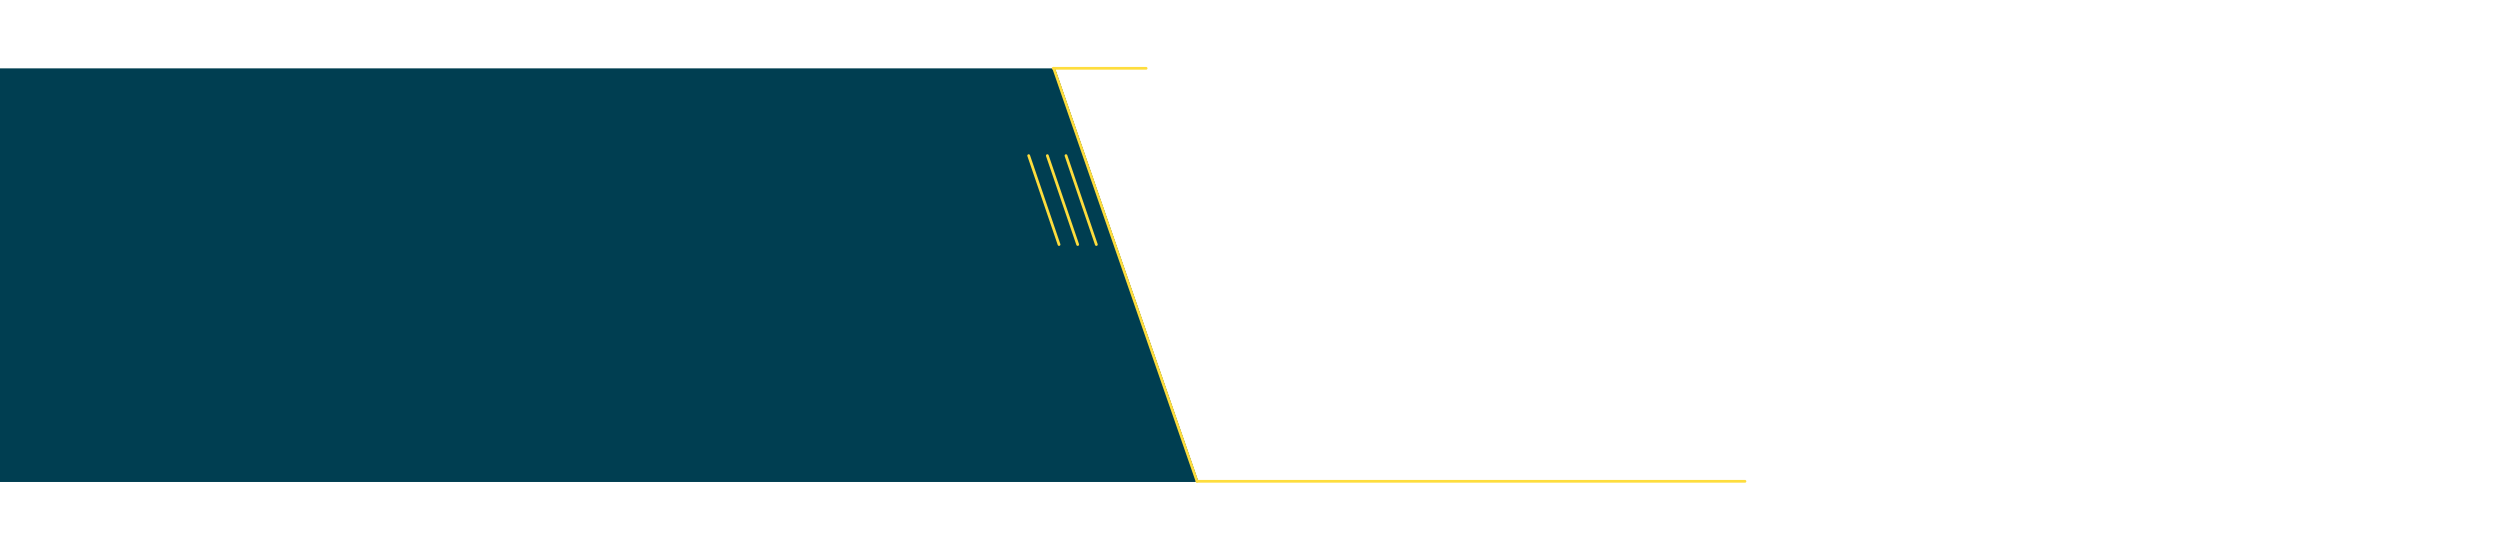 <?xml version="1.0" encoding="utf-8"?>
<!-- Generator: Adobe Illustrator 16.0.0, SVG Export Plug-In . SVG Version: 6.00 Build 0)  -->
<!DOCTYPE svg PUBLIC "-//W3C//DTD SVG 1.1//EN" "http://www.w3.org/Graphics/SVG/1.1/DTD/svg11.dtd">
<svg version="1.1" id="Capa_1" xmlns="http://www.w3.org/2000/svg" xmlns:xlink="http://www.w3.org/1999/xlink" x="0px" y="0px"
	 width="5536px" height="1224px" viewBox="-500 0 5536 1224" enable-background="new -500 0 5536 1224" xml:space="preserve">
<g>
	<g>
		<g>
			<polygon id="SVGID_1_" fill="#003E51" points="2153.729,1067.111 -510,1067.098 -510,151.872 1836.104,151.872 			"/>
		</g>
		<g>
			<defs>
				<polygon id="SVGID_2_" points="2153.729,1067.111 -510,1067.098 -510,151.872 1836.104,151.872 				"/>
			</defs>
			<clipPath id="SVGID_3_">
				<use xlink:href="#SVGID_2_"  overflow="visible"/>
			</clipPath>
			<polygon clip-path="url(#SVGID_3_)" fill="#003E51" points="8590.373,4928.174 -5346.795,15491.25 -15142.572,2602.072 
				-1205.427,-7961.016 			"/>
		</g>
	</g>
</g>
<g id="Capa_2">
</g>
<line fill="none" x1="1863.293" y1="345.422" x2="1930.548" y2="542.38"/>
<line fill="none" x1="1821.965" y1="345.422" x2="1889.202" y2="542.38"/>
<line fill="none" x1="1780.637" y1="345.422" x2="1847.893" y2="542.38"/>
<line fill="none" x1="2153.729" y1="1067.094" x2="3367.908" y2="1067.094"/>
<line fill="none" x1="1835.104" y1="151.886" x2="2040.814" y2="151.886"/>
<line fill="none" x1="1836.104" y1="151.886" x2="2153.729" y2="1067.111"/>
<line fill="none" stroke="#FEDD3D" stroke-width="6.145" stroke-linecap="round" stroke-linejoin="round" stroke-miterlimit="10" x1="1860.527" y1="344.661" x2="1927.729" y2="541.473"/>
<line fill="none" stroke="#FEDD3D" stroke-width="6.145" stroke-linecap="round" stroke-linejoin="round" stroke-miterlimit="10" x1="1819.225" y1="344.661" x2="1886.427" y2="541.473"/>
<line fill="none" stroke="#FEDD3D" stroke-width="6.145" stroke-linecap="round" stroke-linejoin="round" stroke-miterlimit="10" x1="1777.936" y1="344.661" x2="1845.138" y2="541.473"/>
<line fill="none" stroke="#FEDD3D" stroke-width="6.145" stroke-linecap="round" stroke-linejoin="round" stroke-miterlimit="10" x1="2150.757" y1="1065.812" x2="3364.027" y2="1065.812"/>
<line fill="none" stroke="#FEDD3D" stroke-width="6.145" stroke-linecap="round" stroke-linejoin="round" stroke-miterlimit="10" x1="1832.354" y1="151.269" x2="2037.925" y2="151.269"/>
<line fill="none" stroke="#FEDD3D" stroke-width="6.145" stroke-linecap="round" stroke-linejoin="round" stroke-miterlimit="10" x1="1833.36" y1="151.269" x2="2150.757" y2="1065.812"/>
</svg>
